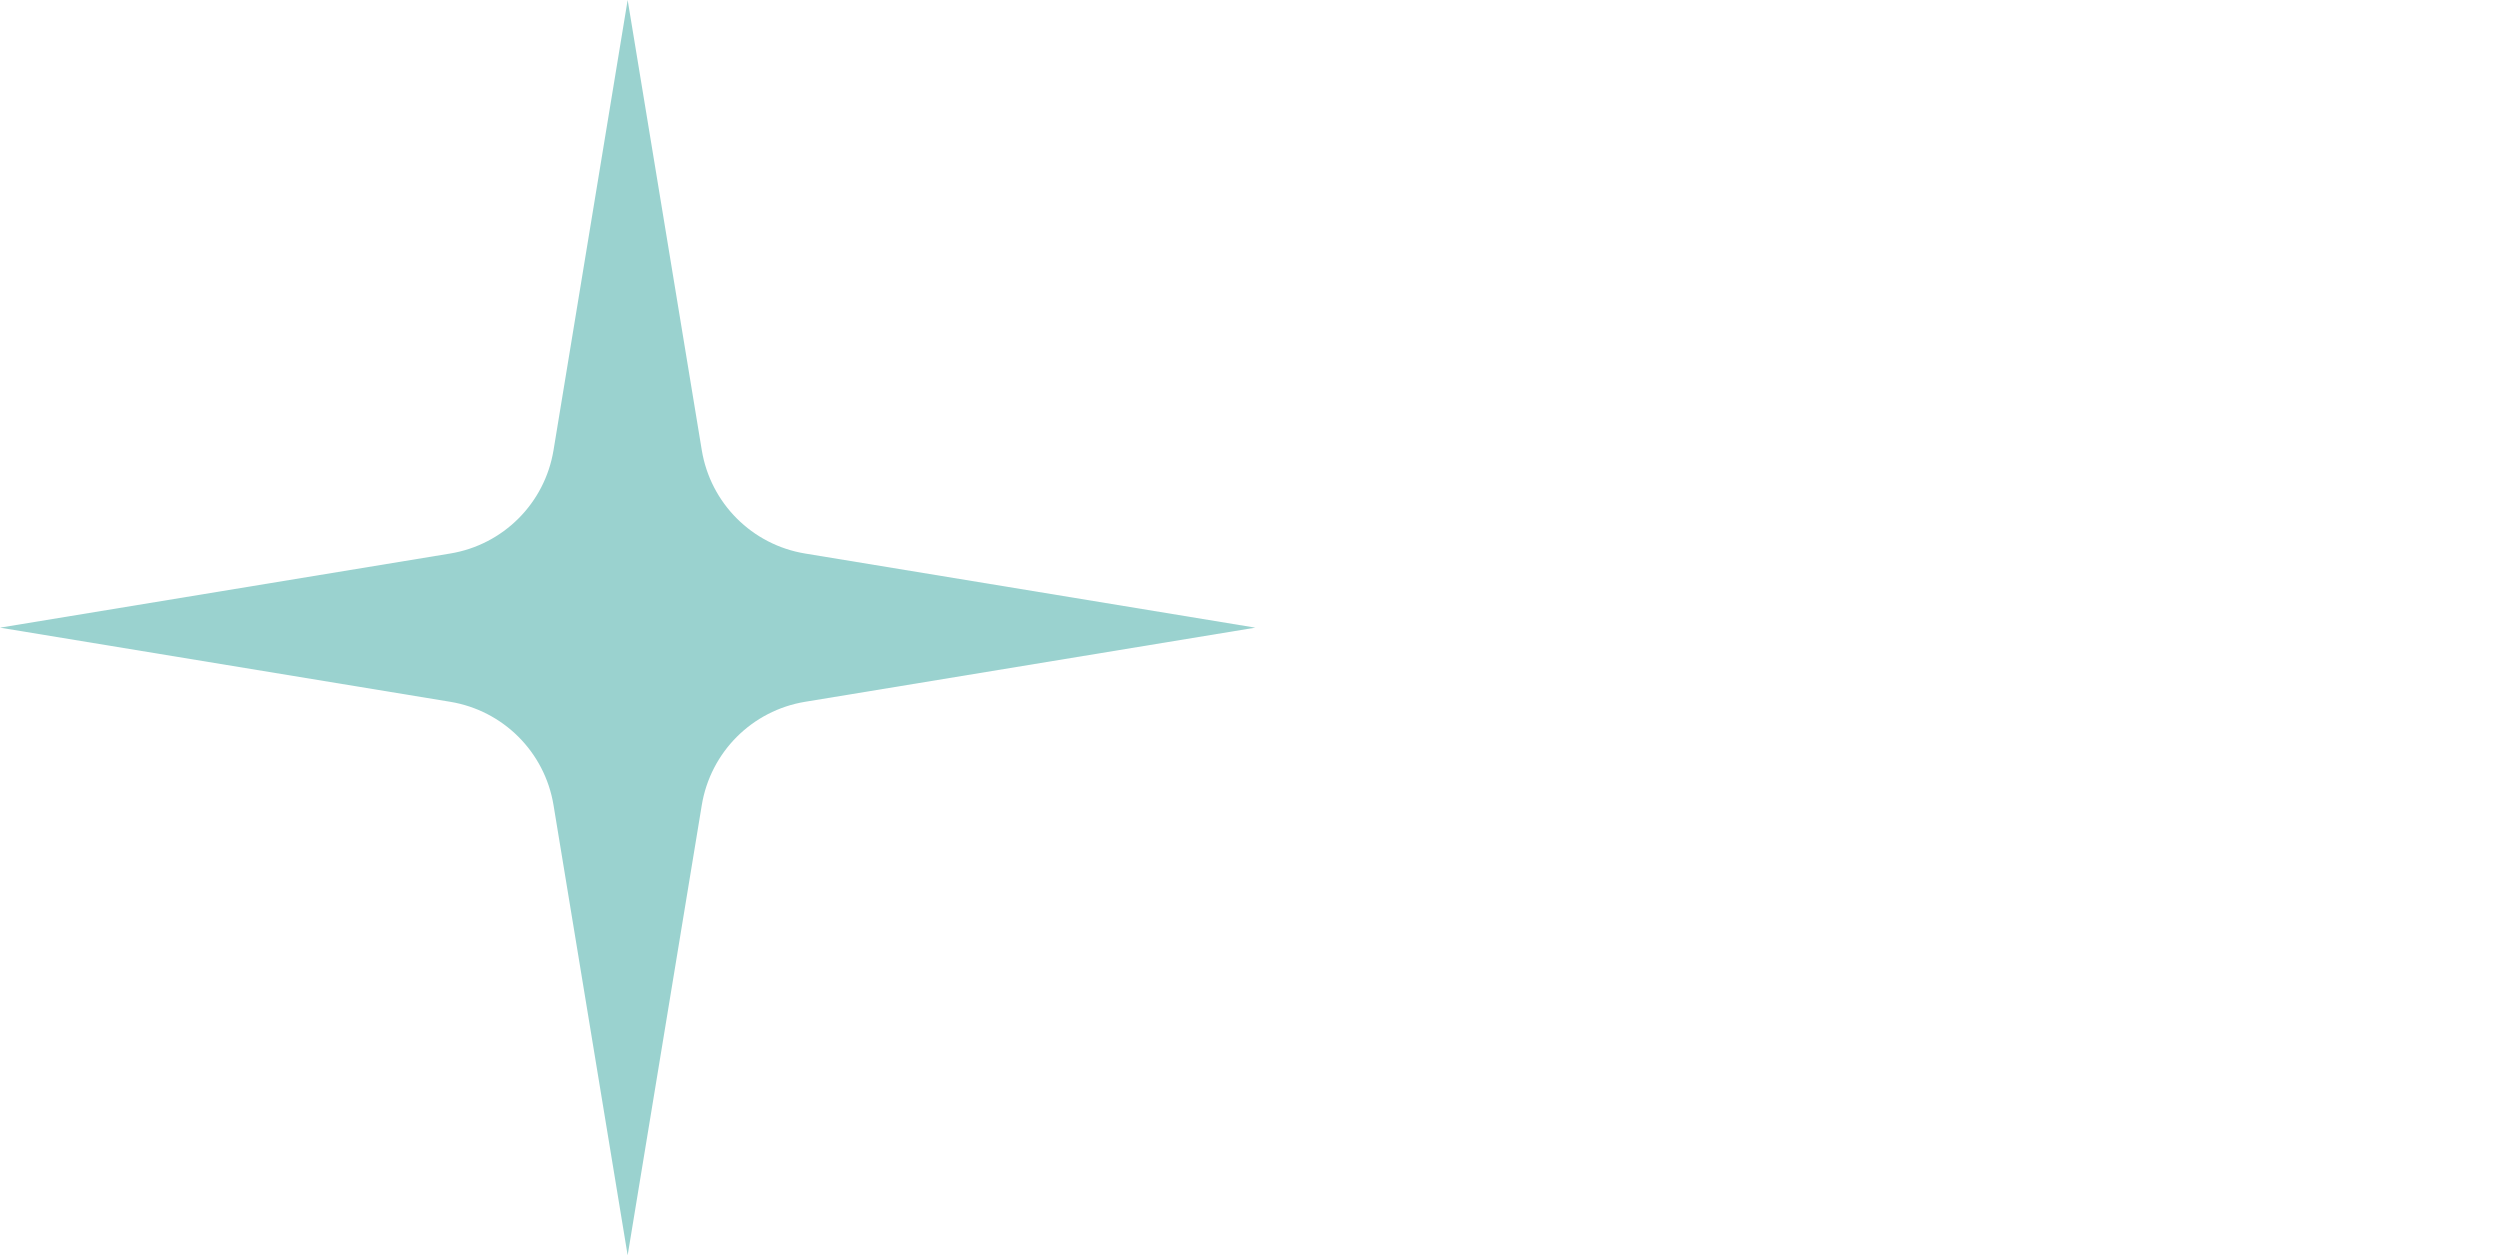<?xml version="1.0" encoding="UTF-8"?>
<svg id="Camada_1" data-name="Camada 1" xmlns="http://www.w3.org/2000/svg" viewBox="0 0 105.91 53.18">
  <defs>
    <style>
      .cls-1 {
        fill: #9ad2cf;
        stroke-width: 0px;
      }
    </style>
  </defs>
  <path class="cls-1" d="M34.11,23.45l19.07,3.14-19.07,3.14c-2.25.37-4.01,2.13-4.38,4.38l-3.14,19.07-3.14-19.07c-.37-2.25-2.13-4.01-4.38-4.38L0,26.59l19.07-3.14c2.25-.37,4.01-2.13,4.38-4.38L26.59,0l3.14,19.07c.37,2.25,2.13,4.01,4.38,4.38Z"/>
</svg>